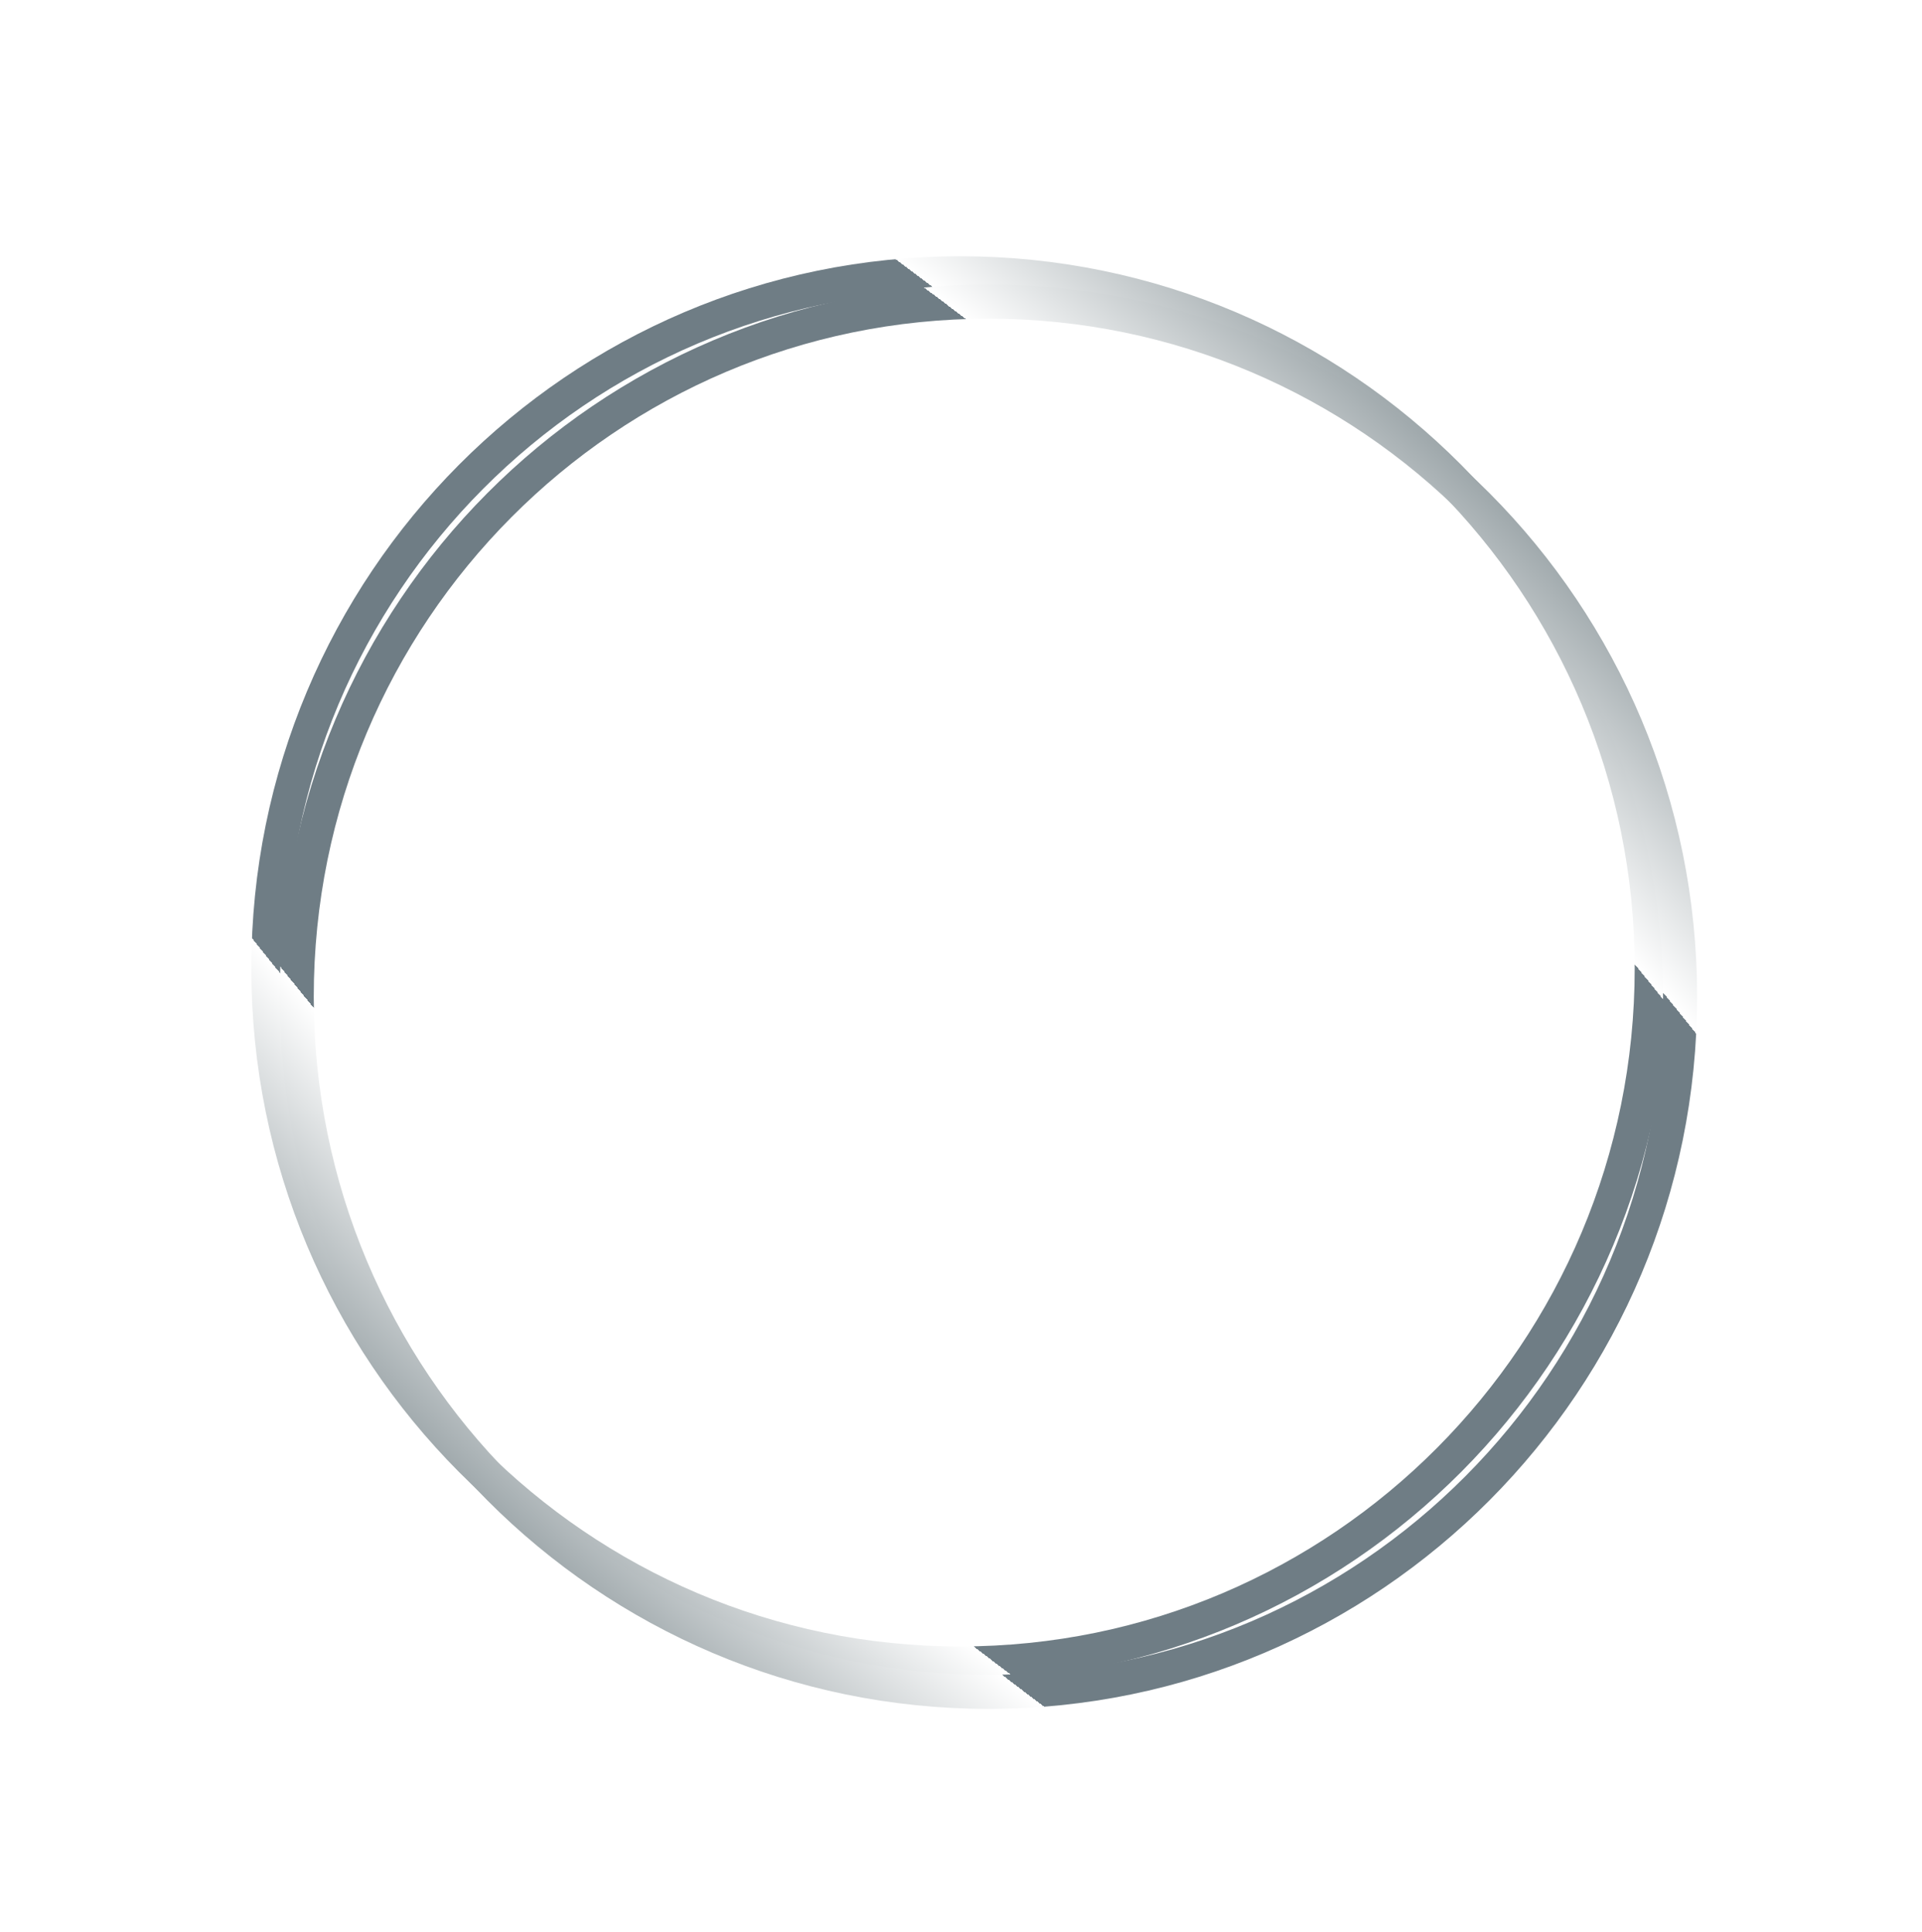 <svg width="390" height="392" viewBox="0 0 390 392" fill="none" xmlns="http://www.w3.org/2000/svg">
<g clip-path="url(#clip0_156_46)">
<path d="M335.159 196.5C335.159 274.411 272.306 337.542 194.808 337.542C117.31 337.542 54.457 274.411 54.457 196.5C54.457 118.588 117.31 55.457 194.808 55.457C272.306 55.457 335.159 118.588 335.159 196.5Z" stroke="url(#paint0_diamond_156_46)" stroke-width="6.914"/>
<g filter="url(#filter0_d_156_46)">
<path d="M335.159 196.5C335.159 274.411 272.306 337.542 194.808 337.542C117.31 337.542 54.457 274.411 54.457 196.5C54.457 118.588 117.31 55.457 194.808 55.457C272.306 55.457 335.159 118.588 335.159 196.5Z" stroke="url(#paint1_diamond_156_46)" stroke-width="6.914"/>
</g>
</g>
<defs>
<filter id="filter0_d_156_46" x="8.816" y="9.816" width="383.489" height="384.871" filterUnits="userSpaceOnUse" color-interpolation-filters="sRGB">
<feFlood flood-opacity="0" result="BackgroundImageFix"/>
<feColorMatrix in="SourceAlpha" type="matrix" values="0 0 0 0 0 0 0 0 0 0 0 0 0 0 0 0 0 0 127 0" result="hardAlpha"/>
<feOffset dx="5.752" dy="5.752"/>
<feGaussianBlur stdDeviation="23.968"/>
<feColorMatrix type="matrix" values="0 0 0 0 0 0 0 0 0 0 0 0 0 0 0 0 0 0 1 0"/>
<feBlend mode="normal" in2="BackgroundImageFix" result="effect1_dropShadow_156_46"/>
<feBlend mode="normal" in="SourceGraphic" in2="effect1_dropShadow_156_46" result="shape"/>
</filter>
<radialGradient id="paint0_diamond_156_46" cx="0" cy="0" r="1" gradientUnits="userSpaceOnUse" gradientTransform="translate(194.808 197.23) rotate(134.895) scale(203.75 595.096)">
<stop offset="0.5" stop-color="#6F7D85"/>
<stop offset="0.5" stop-color="white"/>
<stop offset="1" stop-color="#1A3038"/>
</radialGradient>
<radialGradient id="paint1_diamond_156_46" cx="0" cy="0" r="1" gradientUnits="userSpaceOnUse" gradientTransform="translate(194.808 197.23) rotate(134.895) scale(203.75 595.096)">
<stop offset="0.5" stop-color="#6F7D85"/>
<stop offset="0.5" stop-color="white"/>
<stop offset="1" stop-color="#1A3038"/>
</radialGradient>
<clipPath id="clip0_156_46">
<rect width="390" height="392" fill="white"/>
</clipPath>
</defs>
</svg>

